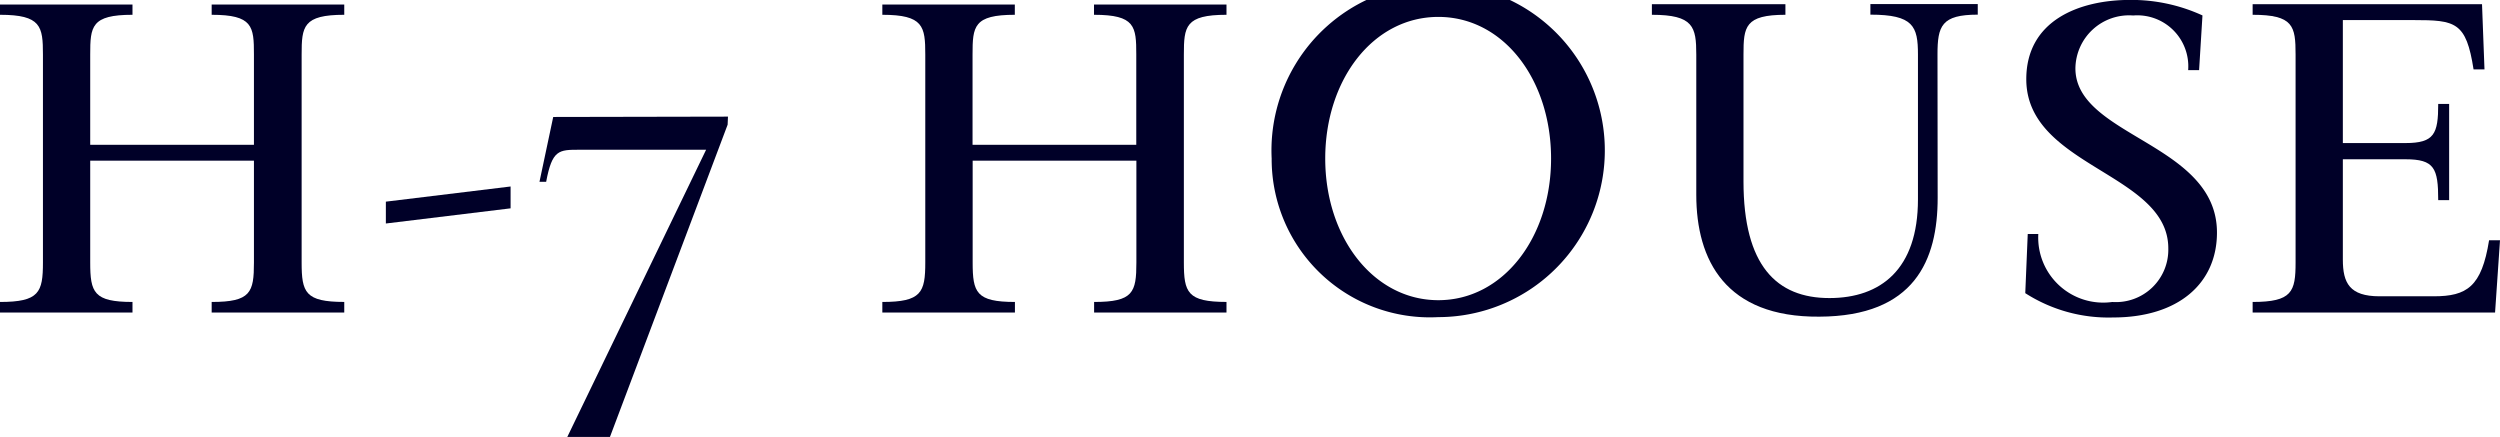 <svg xmlns="http://www.w3.org/2000/svg" width="93.142" height="16.279" viewBox="0 0 93.142 16.279"><g transform="translate(-789.781 -2423.402)"><path d="M62,65.858v-.394c1.457,0,1.575-.354,1.575-1.47V60.2h-6.1v3.794c0,1.116.131,1.47,1.575,1.47v.394H54.114v-.394c1.457,0,1.6-.354,1.6-1.47V56.248c0-1.05-.066-1.483-1.6-1.483v-.381H59.05v.381c-1.536,0-1.575.433-1.575,1.483v3.361h6.1V56.248c0-1.05-.039-1.483-1.575-1.483v-.381H66.94v.381c-1.536,0-1.588.433-1.588,1.483v7.745c0,1.116.131,1.47,1.588,1.47v.394Z" transform="translate(735.667 2369.188)" fill="#000028"/><path d="M59.856,55.714l-4.647.565v-.814l4.647-.565Z" transform="translate(748.948 2375.45)" fill="#000028"/><path d="M57.128,55.936c-.761,0-1.011,0-1.234,1.195h-.249l.512-2.416,6.511-.013-.013.3L58.271,66.635H56.682l5.172-10.7Z" transform="translate(754.235 2373.045)" fill="#000028"/><path d="M64.508,65.858v-.394c1.457,0,1.575-.354,1.575-1.47V60.2h-6.1v3.794c0,1.116.131,1.47,1.575,1.47v.394H56.618v-.394c1.457,0,1.6-.354,1.6-1.47V56.248c0-1.05-.066-1.483-1.6-1.483v-.381h4.936v.381c-1.536,0-1.575.433-1.575,1.483v3.361h6.1V56.248c0-1.05-.039-1.483-1.575-1.483v-.381h4.936v.381c-1.536,0-1.588.433-1.588,1.483v7.745c0,1.116.131,1.47,1.588,1.47v.394Z" transform="translate(766.036 2369.188)" fill="#000028"/><path d="M57.723,60.278a6.21,6.21,0,1,1,6.209,5.908,5.893,5.893,0,0,1-6.209-5.908m10.41,0c0-2.941-1.772-5.277-4.2-5.277s-4.214,2.337-4.214,5.277,1.8,5.277,4.214,5.277,4.2-2.337,4.2-5.277" transform="translate(779.436 2369.031)" fill="#000028"/><path d="M69.449,61.6c0,2.311-.853,4.411-4.411,4.424-3.492.026-4.582-2.1-4.582-4.542V56.26c0-1.037-.105-1.483-1.654-1.483v-.394h4.975v.394c-1.51,0-1.562.446-1.562,1.483v4.726c0,3.138,1.234,4.345,3.2,4.345,1.917,0,3.3-1.076,3.3-3.676v-5.4c0-1.05-.171-1.483-1.772-1.483v-.394h4v.394c-1.352,0-1.5.42-1.5,1.483Z" transform="translate(792.523 2369.176)" fill="#000028"/><path d="M66.334,56.983h-.407a1.9,1.9,0,0,0-2.048-2.035,2,2,0,0,0-2.153,1.969C61.726,59.465,67,59.7,67,63.035c0,1.9-1.444,3.164-3.873,3.164a5.736,5.736,0,0,1-3.269-.906l.092-2.205h.394A2.423,2.423,0,0,0,63.1,65.622a1.952,1.952,0,0,0,2.087-2c0-2.809-5.291-3.032-5.291-6.3,0-2.179,1.956-2.954,3.873-2.954a6.348,6.348,0,0,1,2.691.578Z" transform="translate(805.378 2369.031)" fill="#000028"/><path d="M60.507,65.476c1.47,0,1.6-.381,1.6-1.47V56.26c0-1.063-.079-1.483-1.6-1.483v-.394h8.546l.092,2.429h-.407c-.276-1.772-.669-1.838-2.245-1.838H63.868v4.582H66.2c1.076,0,1.221-.341,1.221-1.457h.407v3.584h-.407c0-1.195-.144-1.523-1.221-1.523H63.868V63.9c0,.866.249,1.365,1.365,1.365h2.022c1.234,0,1.785-.354,2.061-2.087h.407l-.184,2.691H60.507Z" transform="translate(813.2 2369.176)" fill="#000028"/></g></svg>